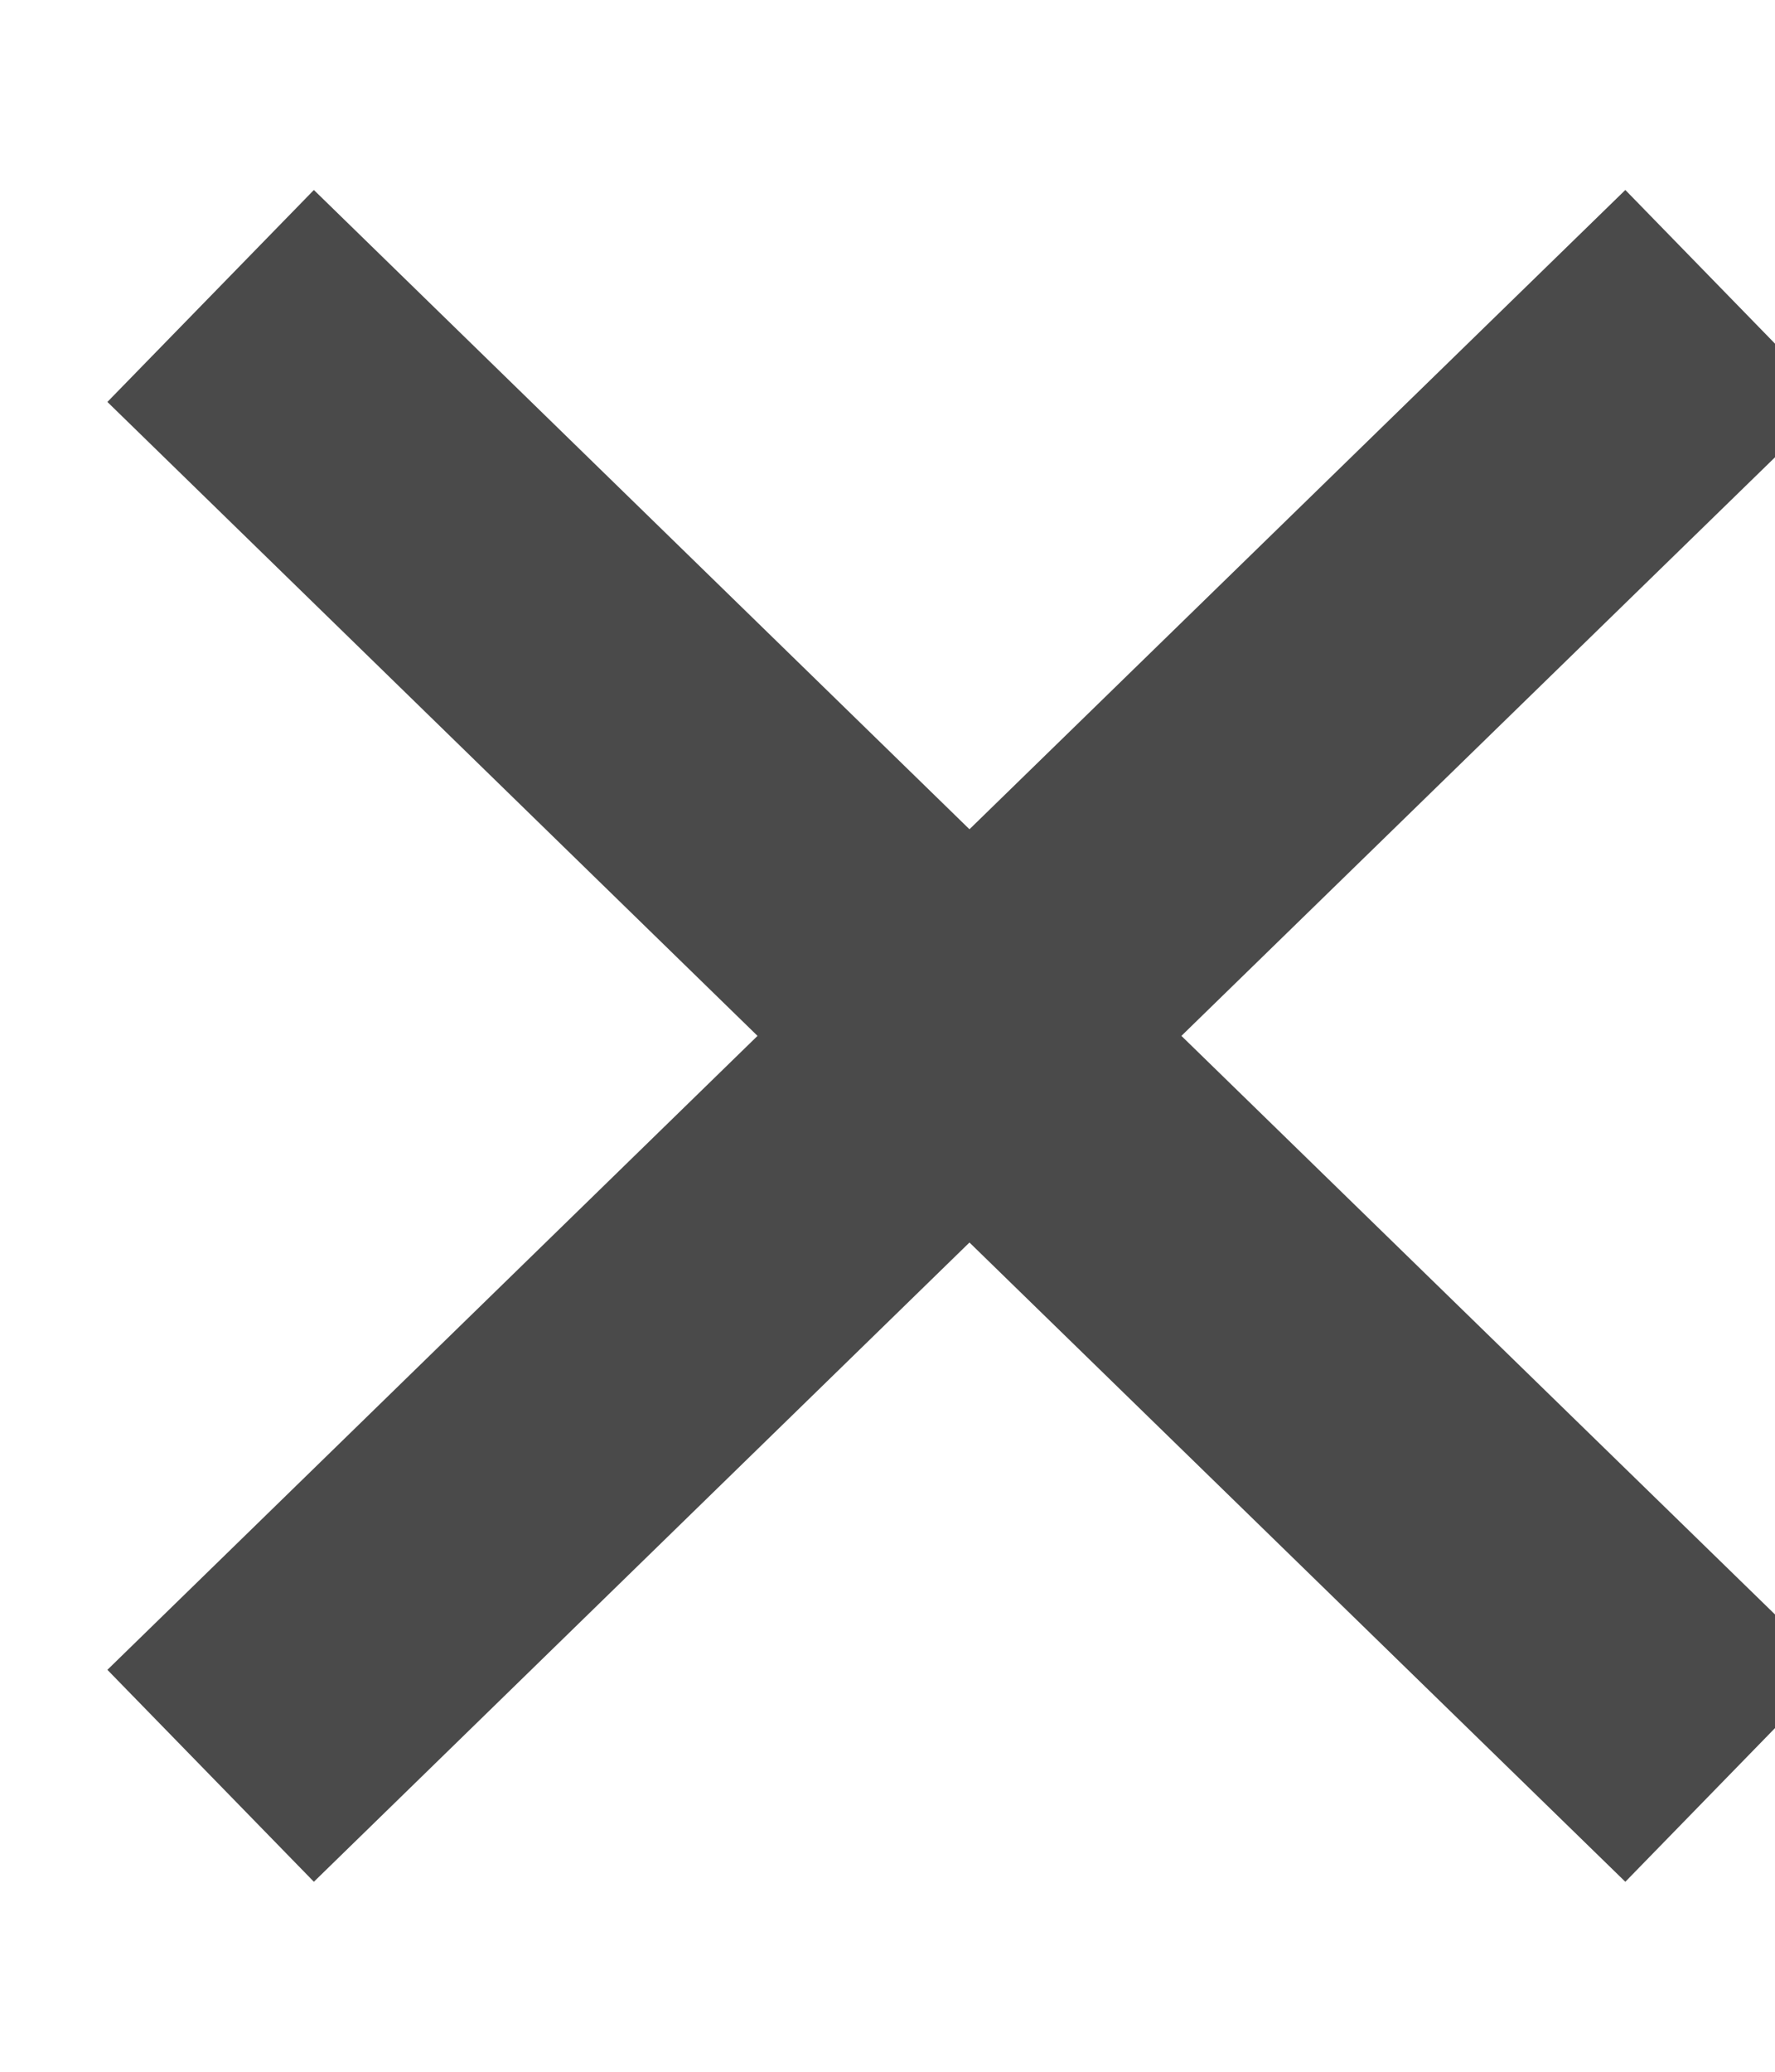 <?xml version="1.0" encoding="UTF-8"?>
<svg width="6px" height="7px" viewBox="0 0 6 7" version="1.1" xmlns="http://www.w3.org/2000/svg" xmlns:xlink="http://www.w3.org/1999/xlink">
    <!-- Generator: Sketch 42 (36781) - http://www.bohemiancoding.com/sketch -->
    <title>Star</title>
    <desc>Created with Sketch.</desc>
    <defs></defs>
    <g id="CAPx---AMS-version-1" stroke="none" stroke-width="1" fill="none" fill-rule="evenodd">
        <g id="Keywords,-closed-menu" transform="translate(-564, -92)" stroke="#4A4A4A">
            <g id="Breadcrumb" transform="translate(133, 70)">
                <g id=":hover" transform="translate(247, 17)">
                    <g id="Campaign" transform="translate(0, 0.02)">
                        <polygon id="Star" points="187.277 8.48 184.712 10.98 187.277 8.48 184.712 5.98 187.277 8.48 189.843 5.98 187.277 8.48 189.843 10.98"></polygon>
                    </g>
                </g>
            </g>
        </g>
    </g>
</svg>